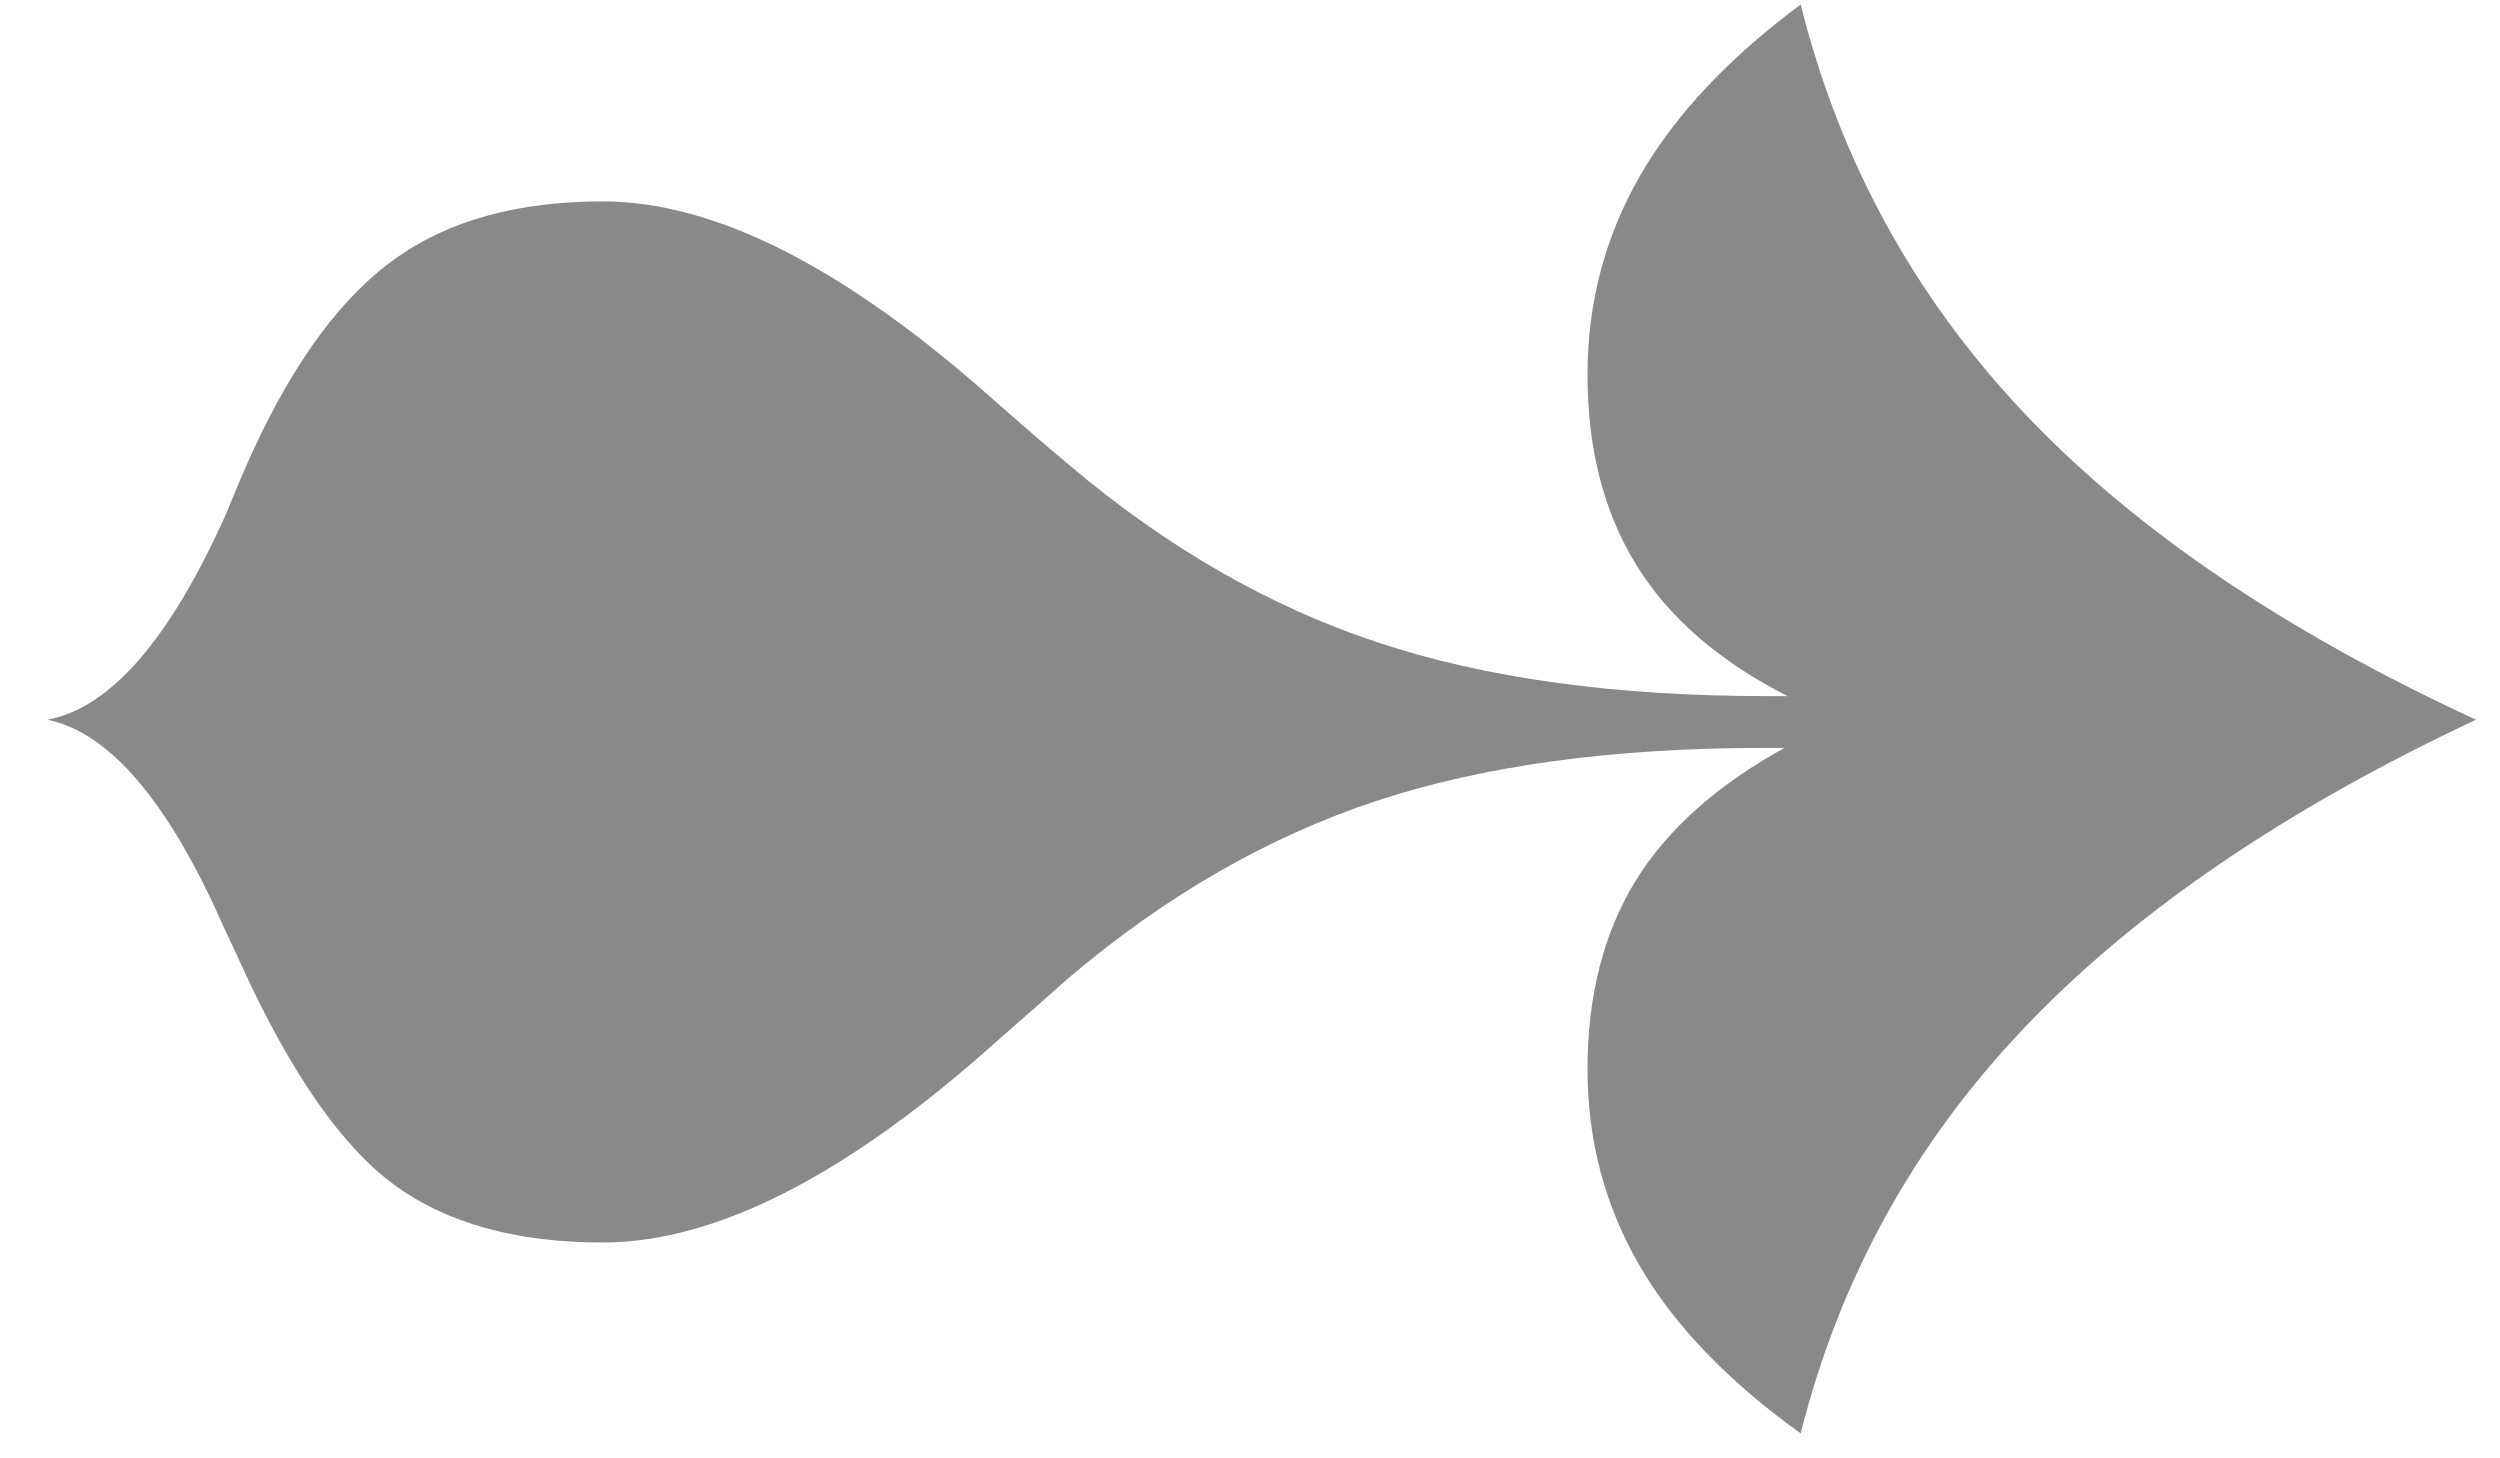 <?xml version="1.0" encoding="utf-8"?>
<!-- Generator: Adobe Illustrator 15.1.0, SVG Export Plug-In  -->
<!DOCTYPE svg PUBLIC "-//W3C//DTD SVG 1.1//EN" "http://www.w3.org/Graphics/SVG/1.1/DTD/svg11.dtd">
<svg version="1.1"
	 xmlns="http://www.w3.org/2000/svg" xmlns:xlink="http://www.w3.org/1999/xlink" xmlns:a="http://ns.adobe.com/AdobeSVGViewerExtensions/3.0/"
	 x="0px" y="0px" width="36px" height="21px" viewBox="-0.684 -0.065 36 21"
	 overflow="visible" enable-background="new -0.684 -0.065 36 21" xml:space="preserve">
<defs>
</defs>
<path fill="#898989" d="M34.971,10.299c-2.758,1.293-4.93,2.776-6.514,4.446c-1.586,1.669-2.654,3.614-3.211,5.831
	c-1.051-0.754-1.824-1.559-2.322-2.419c-0.498-0.859-0.748-1.802-0.748-2.826c0-1.05,0.229-1.95,0.684-2.698
	c0.455-0.746,1.174-1.389,2.152-1.928h-0.297c-2.176,0-4.039,0.254-5.588,0.766c-1.548,0.514-3.02,1.358-4.414,2.539
	c-0.24,0.214-0.596,0.525-1.064,0.938c-2.148,1.92-4.031,2.879-5.652,2.879c-1.252,0-2.252-0.278-3.006-0.832
	s-1.486-1.605-2.195-3.154c-0.059-0.129-0.143-0.312-0.258-0.555C1.742,11.479,0.896,10.484,0,10.299
	c0.91-0.171,1.77-1.166,2.58-2.984C2.736,6.93,2.865,6.631,2.963,6.418c0.598-1.293,1.279-2.215,2.049-2.762
	C5.779,3.11,6.773,2.835,7.996,2.835c1.621,0,3.504,0.961,5.652,2.879c0.469,0.412,0.824,0.718,1.064,0.917
	c1.395,1.18,2.87,2.031,4.426,2.549c1.555,0.52,3.43,0.779,5.619,0.779h0.299c-0.982-0.5-1.707-1.127-2.176-1.887
	C22.41,7.31,22.176,6.398,22.176,5.33c0-1.037,0.254-1.992,0.758-2.867C23.438,1.59,24.209,0.768,25.246,0
	c0.557,2.232,1.623,4.187,3.199,5.863C30.025,7.541,32.199,9.02,34.971,10.299z"/>
</svg>
